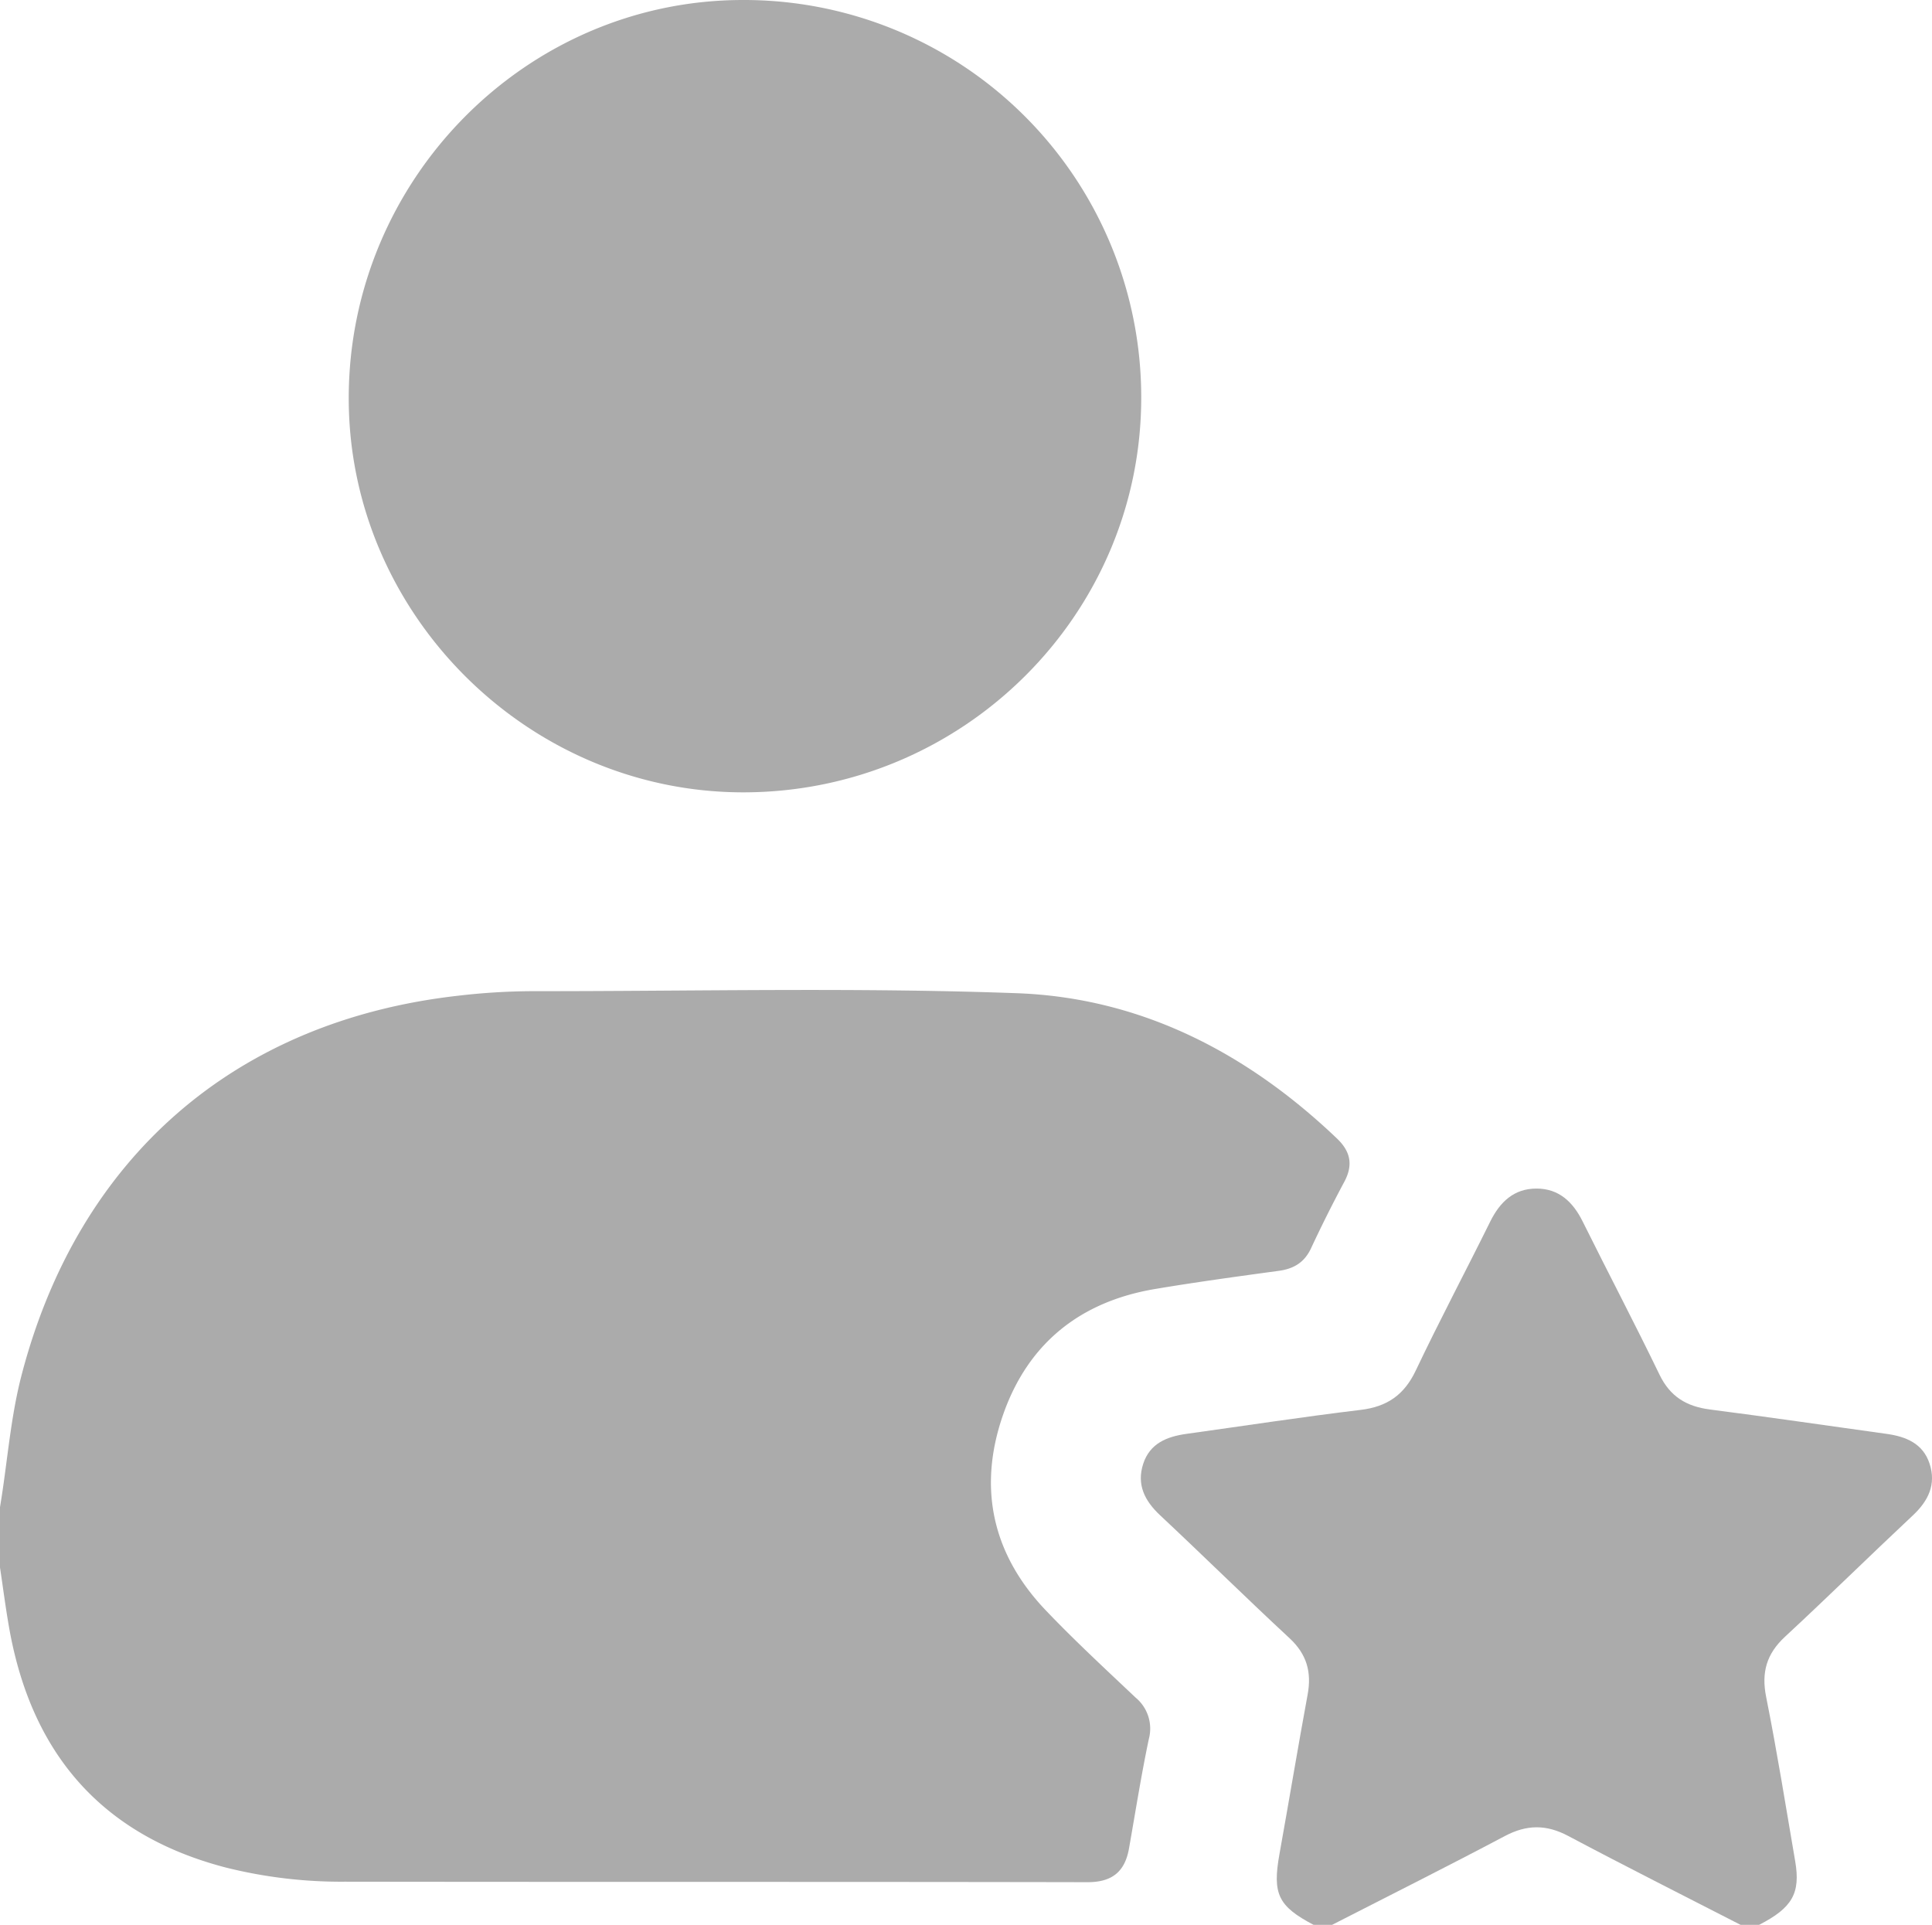 <?xml version="1.0" encoding="UTF-8"?> <svg xmlns="http://www.w3.org/2000/svg" width="470.844" height="469.107" viewBox="0 0 470.844 469.107"><defs><style>.a{fill:#ababab;}</style></defs><path class="a" d="M18.652,382.2c1.8-10.714,2.5-21.576,5.257-32.17,13.827-53.081,52.051-86.341,106.4-92.465a159.955,159.955,0,0,1,18.033-1.107c39.374.022,78.786-.941,118.11.495,30.243,1.1,56.115,14.509,78.018,35.4,3.359,3.2,3.986,6.485,1.783,10.6q-4.262,7.957-8.082,16.149c-1.613,3.456-4.195,5.012-7.864,5.512-10.071,1.373-20.148,2.745-30.17,4.431-18.275,3.074-31.041,13.308-37.086,30.818-6.117,17.72-2.525,33.877,10.48,47.51,7.018,7.356,14.5,14.274,21.894,21.263a9.815,9.815,0,0,1,3.205,10.092c-1.86,8.833-3.26,17.764-4.831,26.657-1,5.693-4.139,8.237-10.146,8.225-60.3-.12-120.592-.033-180.888-.12a115.752,115.752,0,0,1-29.1-3.457C43.42,462.158,26.376,442.26,20.931,411.9c-.892-4.973-1.526-9.993-2.279-14.992Z" transform="translate(-18.652 -14.895)"></path><path class="a" d="M338.767,484c-8.652-4.556-10.038-7.537-8.3-17.24,2.325-12.961,4.485-25.953,6.87-38.9,1.006-5.463-.222-9.821-4.413-13.71-10.63-9.862-20.959-20.05-31.545-29.961-3.783-3.542-5.769-7.5-4.108-12.569,1.62-4.948,5.762-6.609,10.5-7.267,14.163-1.967,28.3-4.141,42.5-5.85,6.445-.777,10.587-3.649,13.4-9.561,5.811-12.228,12.165-24.2,18.164-36.337,2.364-4.782,5.773-8.039,11.258-8.04s8.9,3.258,11.27,8.03c6.187,12.467,12.665,24.792,18.722,37.321,2.59,5.359,6.587,7.756,12.282,8.489,14.369,1.849,28.705,3.956,43.056,5.944,4.744.658,8.884,2.345,10.49,7.285,1.643,5.056-.31,9.05-4.092,12.592-10.447,9.785-20.646,19.836-31.146,29.563-4.483,4.152-5.8,8.655-4.6,14.668,2.65,13.28,4.791,26.662,7.075,40.014,1.344,7.852-.71,11.388-8.786,15.533h-4.524c-14.021-7.2-28.107-14.286-42.029-21.675-5.343-2.835-10.121-2.771-15.451.054-13.928,7.381-28.029,14.436-42.061,21.621Z" transform="translate(-18.652 -14.895)"></path><path class="a" d="M199.852,208c-52.573.037-96.2-43.5-96.21-96.02-.015-53.258,43.1-96.942,95.81-97.084a96.81,96.81,0,0,1,97.327,96.66C296.912,164.655,253.389,207.961,199.852,208Z" transform="translate(-18.652 -14.895)"></path></svg> 